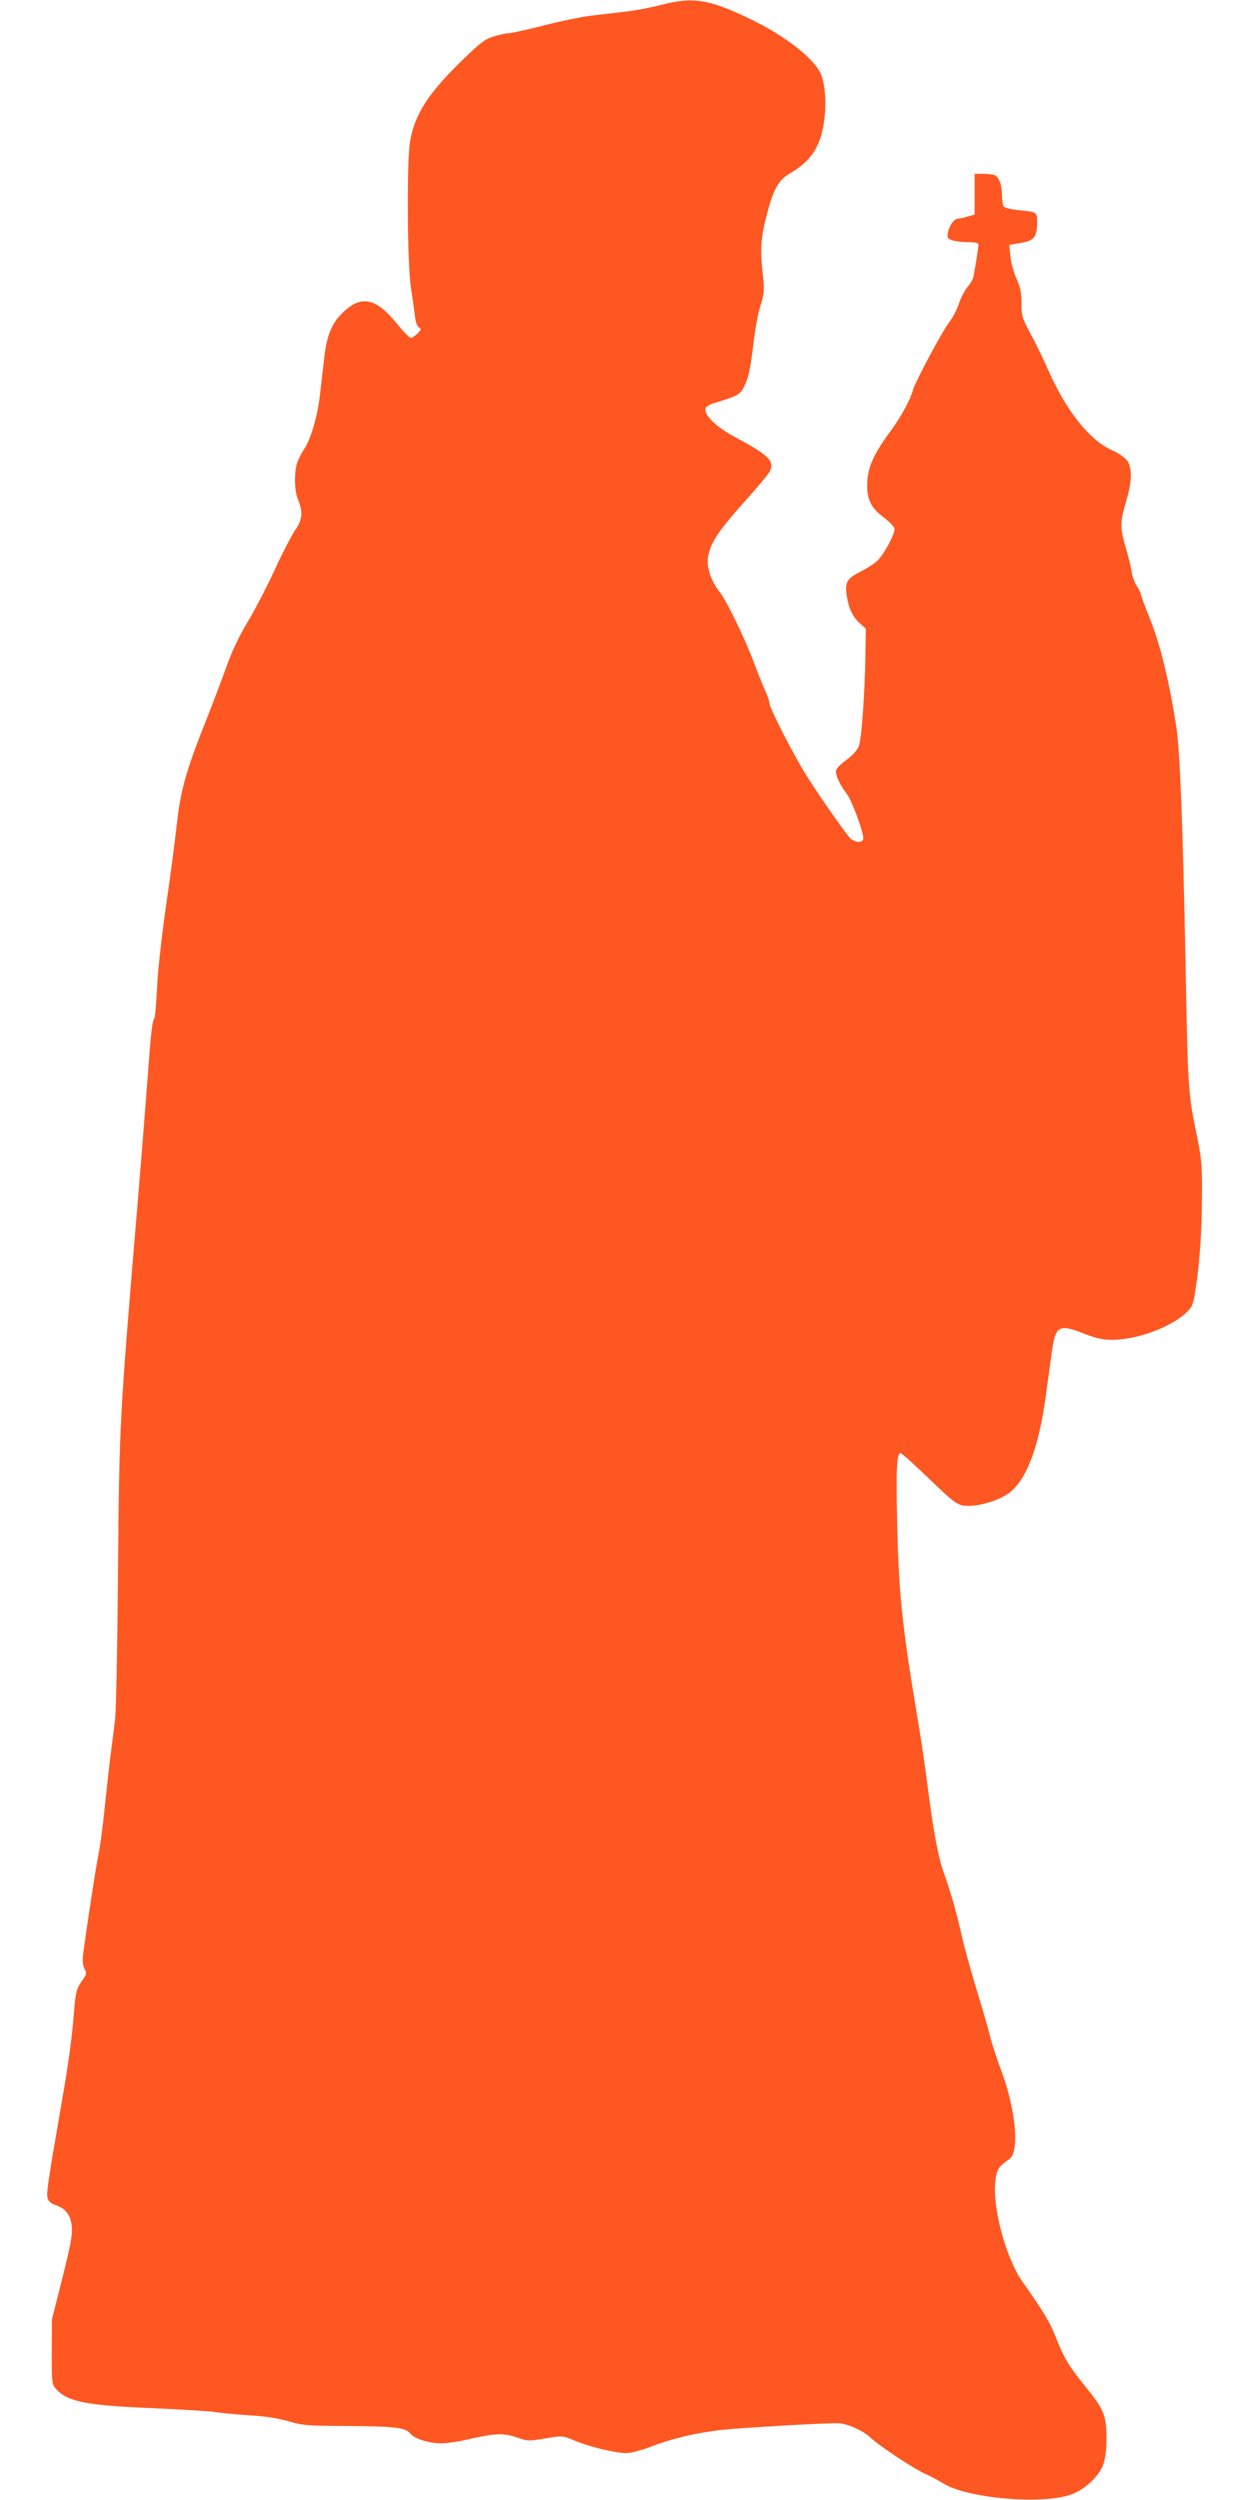 <?xml version="1.0" standalone="no"?>
<!DOCTYPE svg PUBLIC "-//W3C//DTD SVG 20010904//EN"
 "http://www.w3.org/TR/2001/REC-SVG-20010904/DTD/svg10.dtd">
<svg version="1.0" xmlns="http://www.w3.org/2000/svg"
 width="640pt" height="1280pt" viewBox="0 0 640 1280"
 preserveAspectRatio="xMidYMid meet">
<g transform="translate(0,1280) scale(0.1,-0.1)"
fill="#ff5722" stroke="none">
<path d="M3385 12775 c-49 -13 -133 -29 -185 -35 -52 -6 -133 -15 -180 -21
-47 -6 -154 -28 -238 -50 -84 -21 -163 -39 -176 -39 -12 0 -46 -7 -76 -16 -45
-13 -69 -31 -163 -122 -175 -171 -242 -275 -267 -413 -18 -99 -15 -625 4 -752
9 -56 18 -124 21 -150 4 -29 12 -50 21 -54 12 -5 11 -10 -7 -29 -12 -13 -28
-24 -35 -24 -7 0 -40 33 -72 73 -107 131 -180 147 -272 61 -60 -56 -86 -117
-99 -230 -6 -49 -16 -134 -22 -189 -12 -113 -47 -233 -82 -285 -13 -19 -29
-50 -35 -69 -17 -48 -15 -145 4 -189 26 -63 22 -105 -14 -155 -17 -25 -66
-118 -107 -208 -42 -90 -105 -211 -141 -270 -38 -63 -78 -148 -100 -210 -20
-57 -71 -191 -113 -298 -98 -246 -127 -350 -146 -524 -8 -76 -33 -263 -55
-415 -22 -155 -43 -341 -46 -422 -4 -80 -10 -149 -14 -155 -11 -15 -18 -77
-35 -315 -9 -118 -31 -399 -50 -625 -95 -1135 -94 -1129 -101 -1915 -3 -360
-9 -691 -15 -735 -5 -44 -16 -129 -24 -190 -7 -60 -21 -182 -30 -270 -9 -88
-22 -189 -30 -225 -12 -55 -61 -376 -80 -520 -3 -29 -1 -54 8 -70 12 -23 11
-29 -16 -66 -26 -38 -30 -54 -38 -155 -10 -129 -29 -271 -65 -474 -65 -376
-77 -453 -71 -477 5 -18 17 -30 41 -38 53 -17 79 -52 84 -113 3 -41 -8 -99
-49 -262 l-53 -210 -1 -167 c0 -161 1 -167 23 -191 61 -65 156 -83 497 -97
138 -6 281 -15 319 -20 38 -6 119 -13 180 -17 71 -4 139 -14 190 -29 72 -22
100 -24 285 -25 257 -1 317 -8 340 -37 20 -28 97 -52 162 -52 27 0 87 9 134
20 139 32 182 34 249 11 57 -20 63 -20 147 -6 88 15 88 15 149 -10 75 -32 211
-65 266 -65 24 0 81 15 135 36 104 40 221 67 354 83 91 10 529 36 596 34 46
-1 125 -36 164 -72 48 -45 225 -162 282 -187 29 -13 70 -35 91 -48 117 -76
497 -111 650 -60 71 23 145 90 169 152 13 34 18 74 18 142 0 114 -14 146 -112
266 -80 99 -106 142 -148 249 -32 80 -59 125 -169 281 -85 120 -155 379 -140
515 7 62 15 75 67 111 20 14 27 30 33 74 10 84 -18 245 -66 372 -22 59 -50
143 -61 187 -11 44 -44 159 -74 255 -29 96 -60 211 -70 255 -22 103 -62 244
-91 321 -29 76 -57 229 -84 444 -11 91 -38 271 -60 400 -70 420 -88 593 -96
930 -7 298 -3 380 17 380 5 0 62 -51 127 -113 157 -151 165 -157 222 -157 71
0 175 36 218 75 85 76 142 235 177 491 9 65 22 164 30 219 19 139 36 148 170
95 56 -22 92 -30 139 -30 123 0 293 61 375 135 33 30 39 43 49 102 23 138 35
303 36 488 1 176 -1 202 -31 345 -40 197 -41 220 -53 855 -14 713 -28 1079
-46 1204 -33 223 -81 423 -133 554 -28 70 -51 132 -51 138 0 6 -9 23 -20 39
-10 15 -22 47 -26 71 -3 24 -17 81 -30 125 -30 103 -30 130 1 234 32 106 33
177 4 214 -12 15 -46 38 -76 51 -114 51 -233 200 -325 408 -26 59 -68 145 -93
191 -41 76 -45 89 -45 153 0 55 -6 83 -26 127 -14 32 -28 83 -31 115 l-5 57
58 10 c68 11 84 30 84 106 0 54 3 52 -105 63 -33 4 -63 12 -67 19 -4 6 -8 33
-8 59 0 48 -13 85 -34 99 -6 4 -32 8 -58 8 l-48 0 0 -105 0 -104 -37 -10 c-21
-6 -43 -11 -49 -11 -18 0 -43 -34 -50 -68 -6 -28 -3 -33 20 -42 15 -5 52 -10
82 -10 34 0 54 -4 54 -11 0 -11 -16 -116 -26 -166 -2 -12 -16 -36 -31 -53 -14
-18 -34 -56 -44 -86 -10 -30 -31 -71 -47 -91 -36 -45 -179 -314 -188 -351 -11
-44 -59 -133 -107 -199 -98 -132 -127 -199 -127 -291 0 -73 23 -116 87 -163
30 -23 53 -47 53 -58 0 -31 -60 -139 -92 -166 -17 -14 -52 -37 -77 -49 -73
-37 -85 -56 -77 -117 10 -71 29 -114 67 -149 l32 -29 -2 -128 c-3 -209 -20
-442 -35 -477 -8 -18 -36 -48 -65 -69 -33 -24 -51 -44 -51 -57 0 -25 23 -73
57 -117 25 -33 83 -190 83 -225 0 -26 -47 -24 -71 5 -37 44 -177 245 -224 323
-68 110 -185 340 -185 362 0 10 -9 36 -19 58 -10 21 -36 84 -56 139 -49 132
-145 331 -183 378 -41 51 -66 127 -57 175 14 77 51 131 201 299 55 62 107 124
114 137 28 54 -1 84 -173 176 -99 53 -162 113 -155 149 2 8 23 21 48 28 126
39 131 42 156 97 17 37 28 92 39 187 8 74 24 164 35 201 24 79 25 90 14 188
-12 115 -8 176 20 282 35 139 61 186 122 221 68 40 111 83 139 142 43 88 54
253 23 353 -25 81 -179 205 -370 296 -209 101 -290 113 -453 71z"/>
</g>
</svg>
